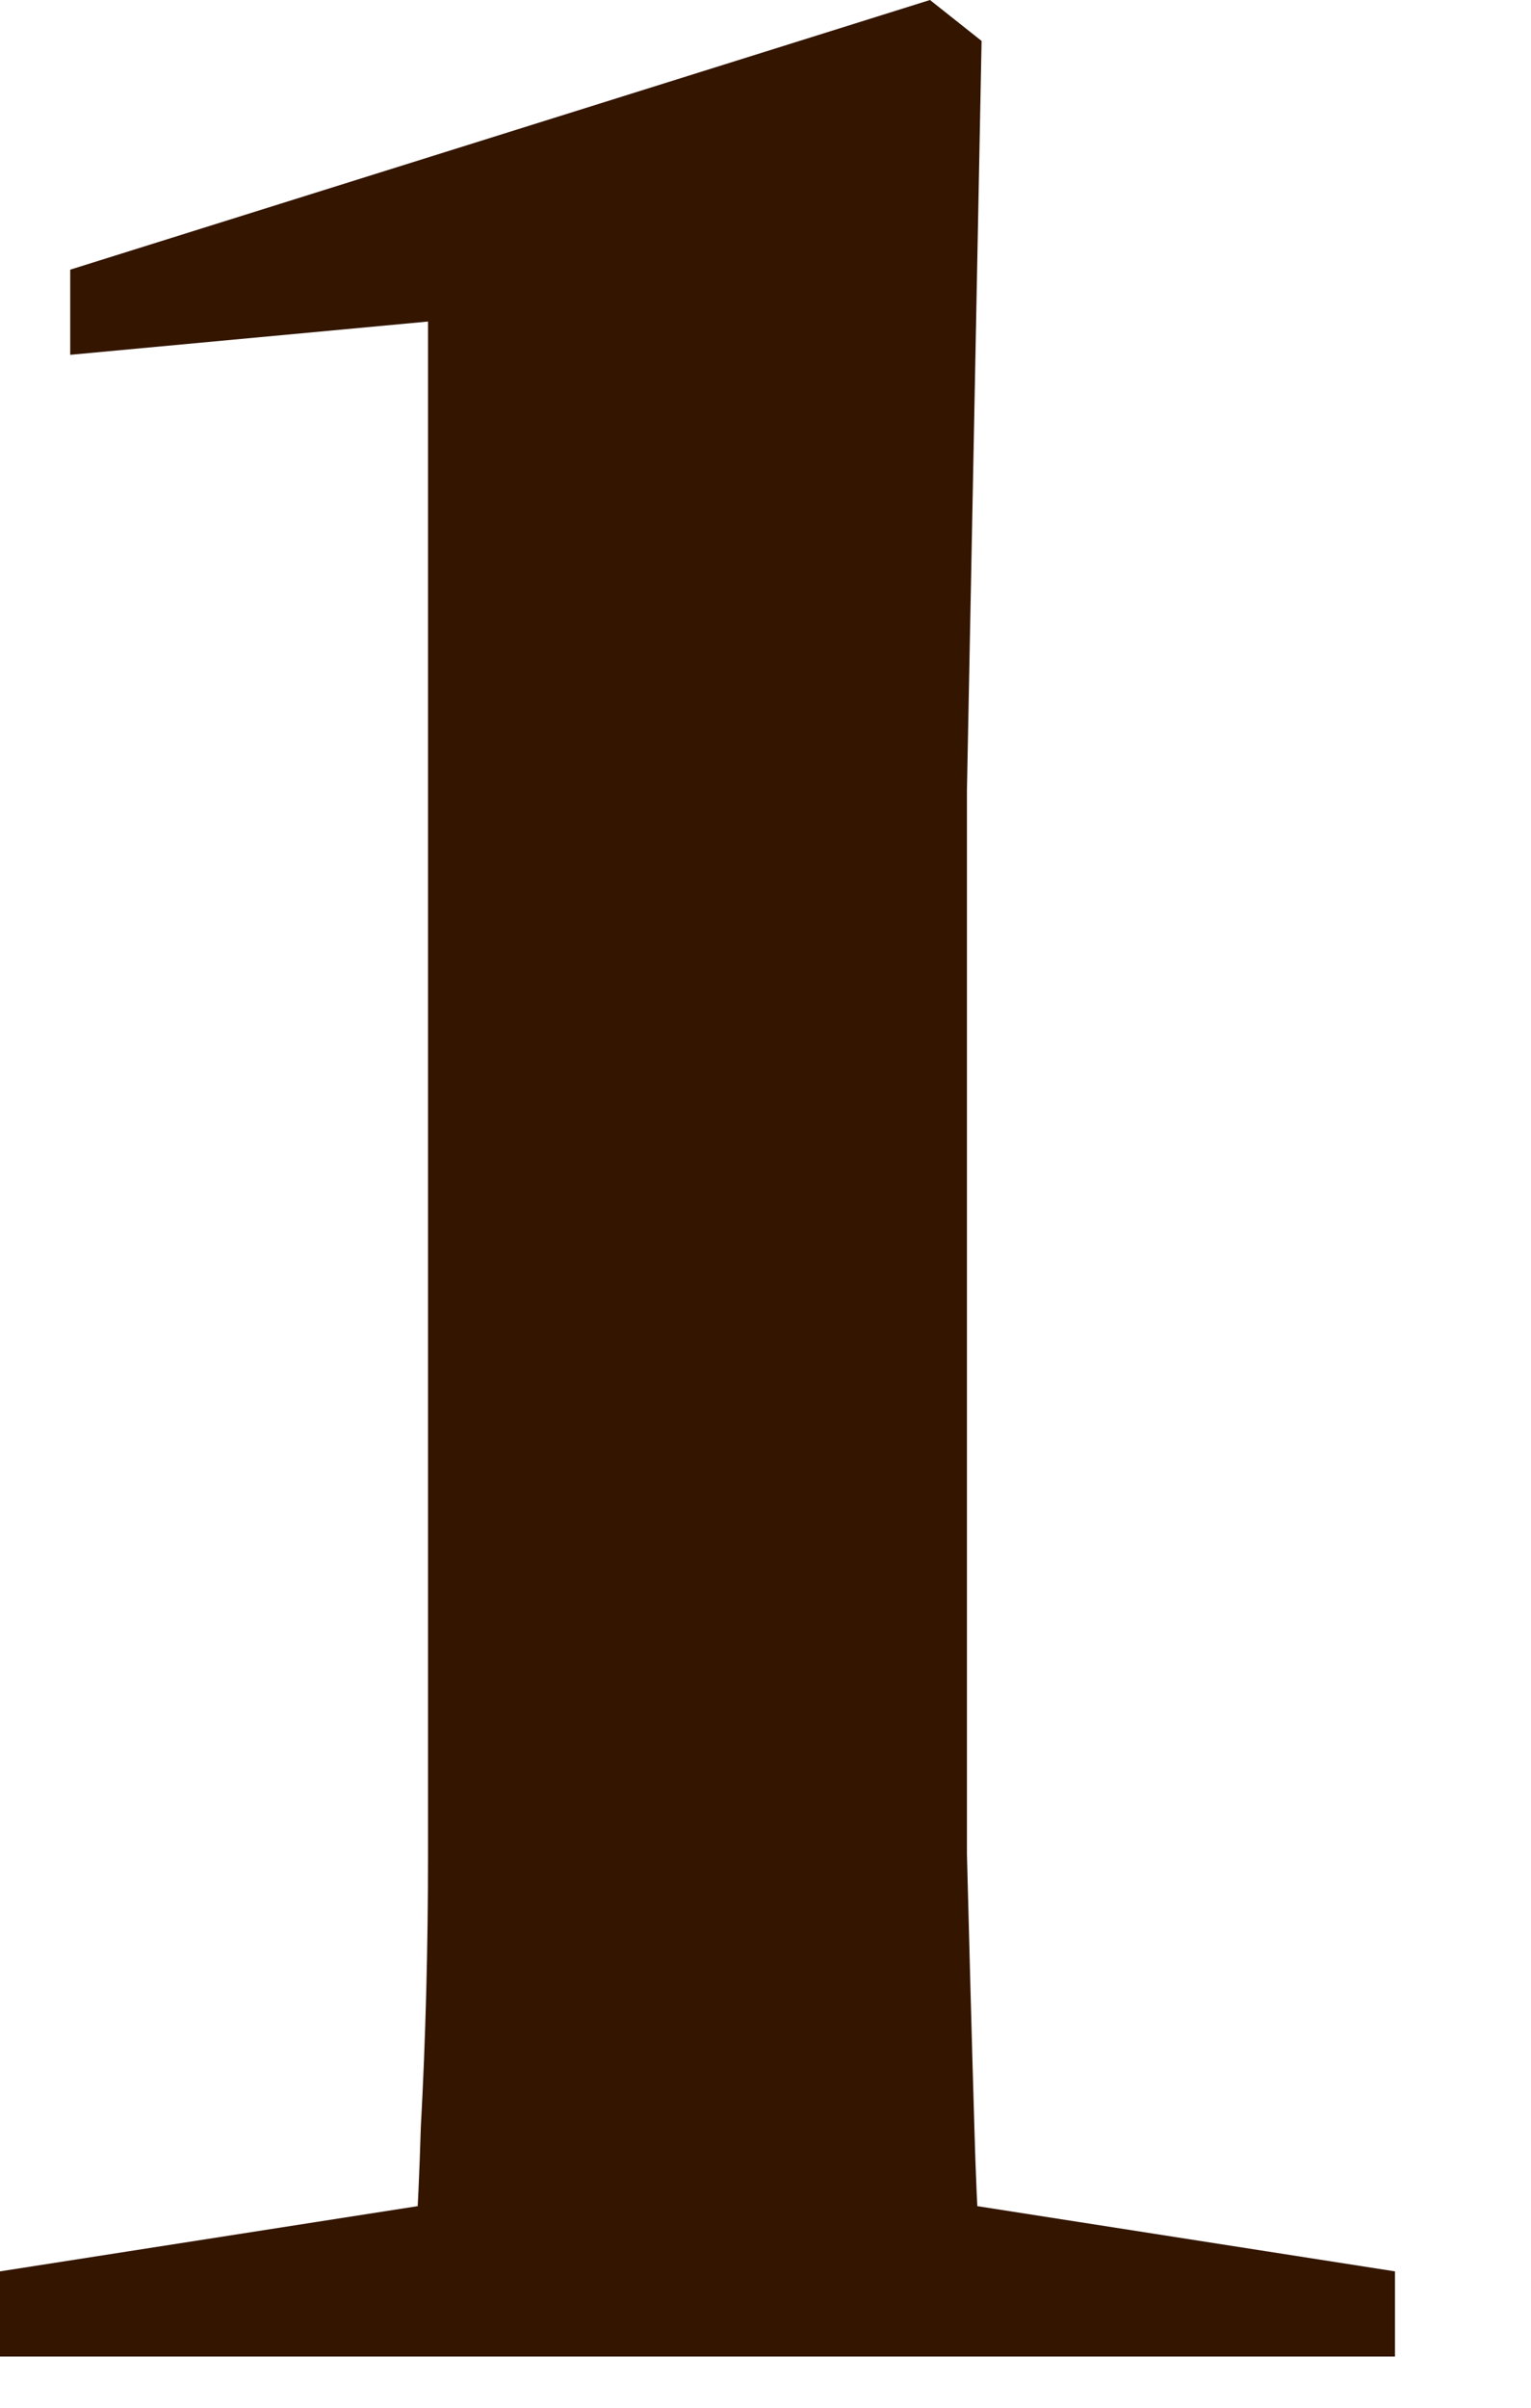 <?xml version="1.0" encoding="utf-8"?>
<svg xmlns="http://www.w3.org/2000/svg" fill="none" height="100%" overflow="visible" preserveAspectRatio="none" style="display: block;" viewBox="0 0 7 11" width="100%">
<path d="M0 10.766V10.377L2.48 9.99H3.898L6.378 10.377V10.766H0ZM1.856 10.766C1.89 10.473 1.912 10.124 1.924 9.72C1.946 9.315 1.957 8.898 1.957 8.471C1.957 8.033 1.957 7.621 1.957 7.239V1.469L0.321 1.621V1.232L4.252 0L4.488 0.187L4.421 3.611V7.239C4.421 7.621 4.421 8.033 4.421 8.471C4.432 8.898 4.443 9.315 4.455 9.72C4.466 10.124 4.488 10.473 4.522 10.766H1.856Z" fill="#331500" id="Vector"/>
</svg>